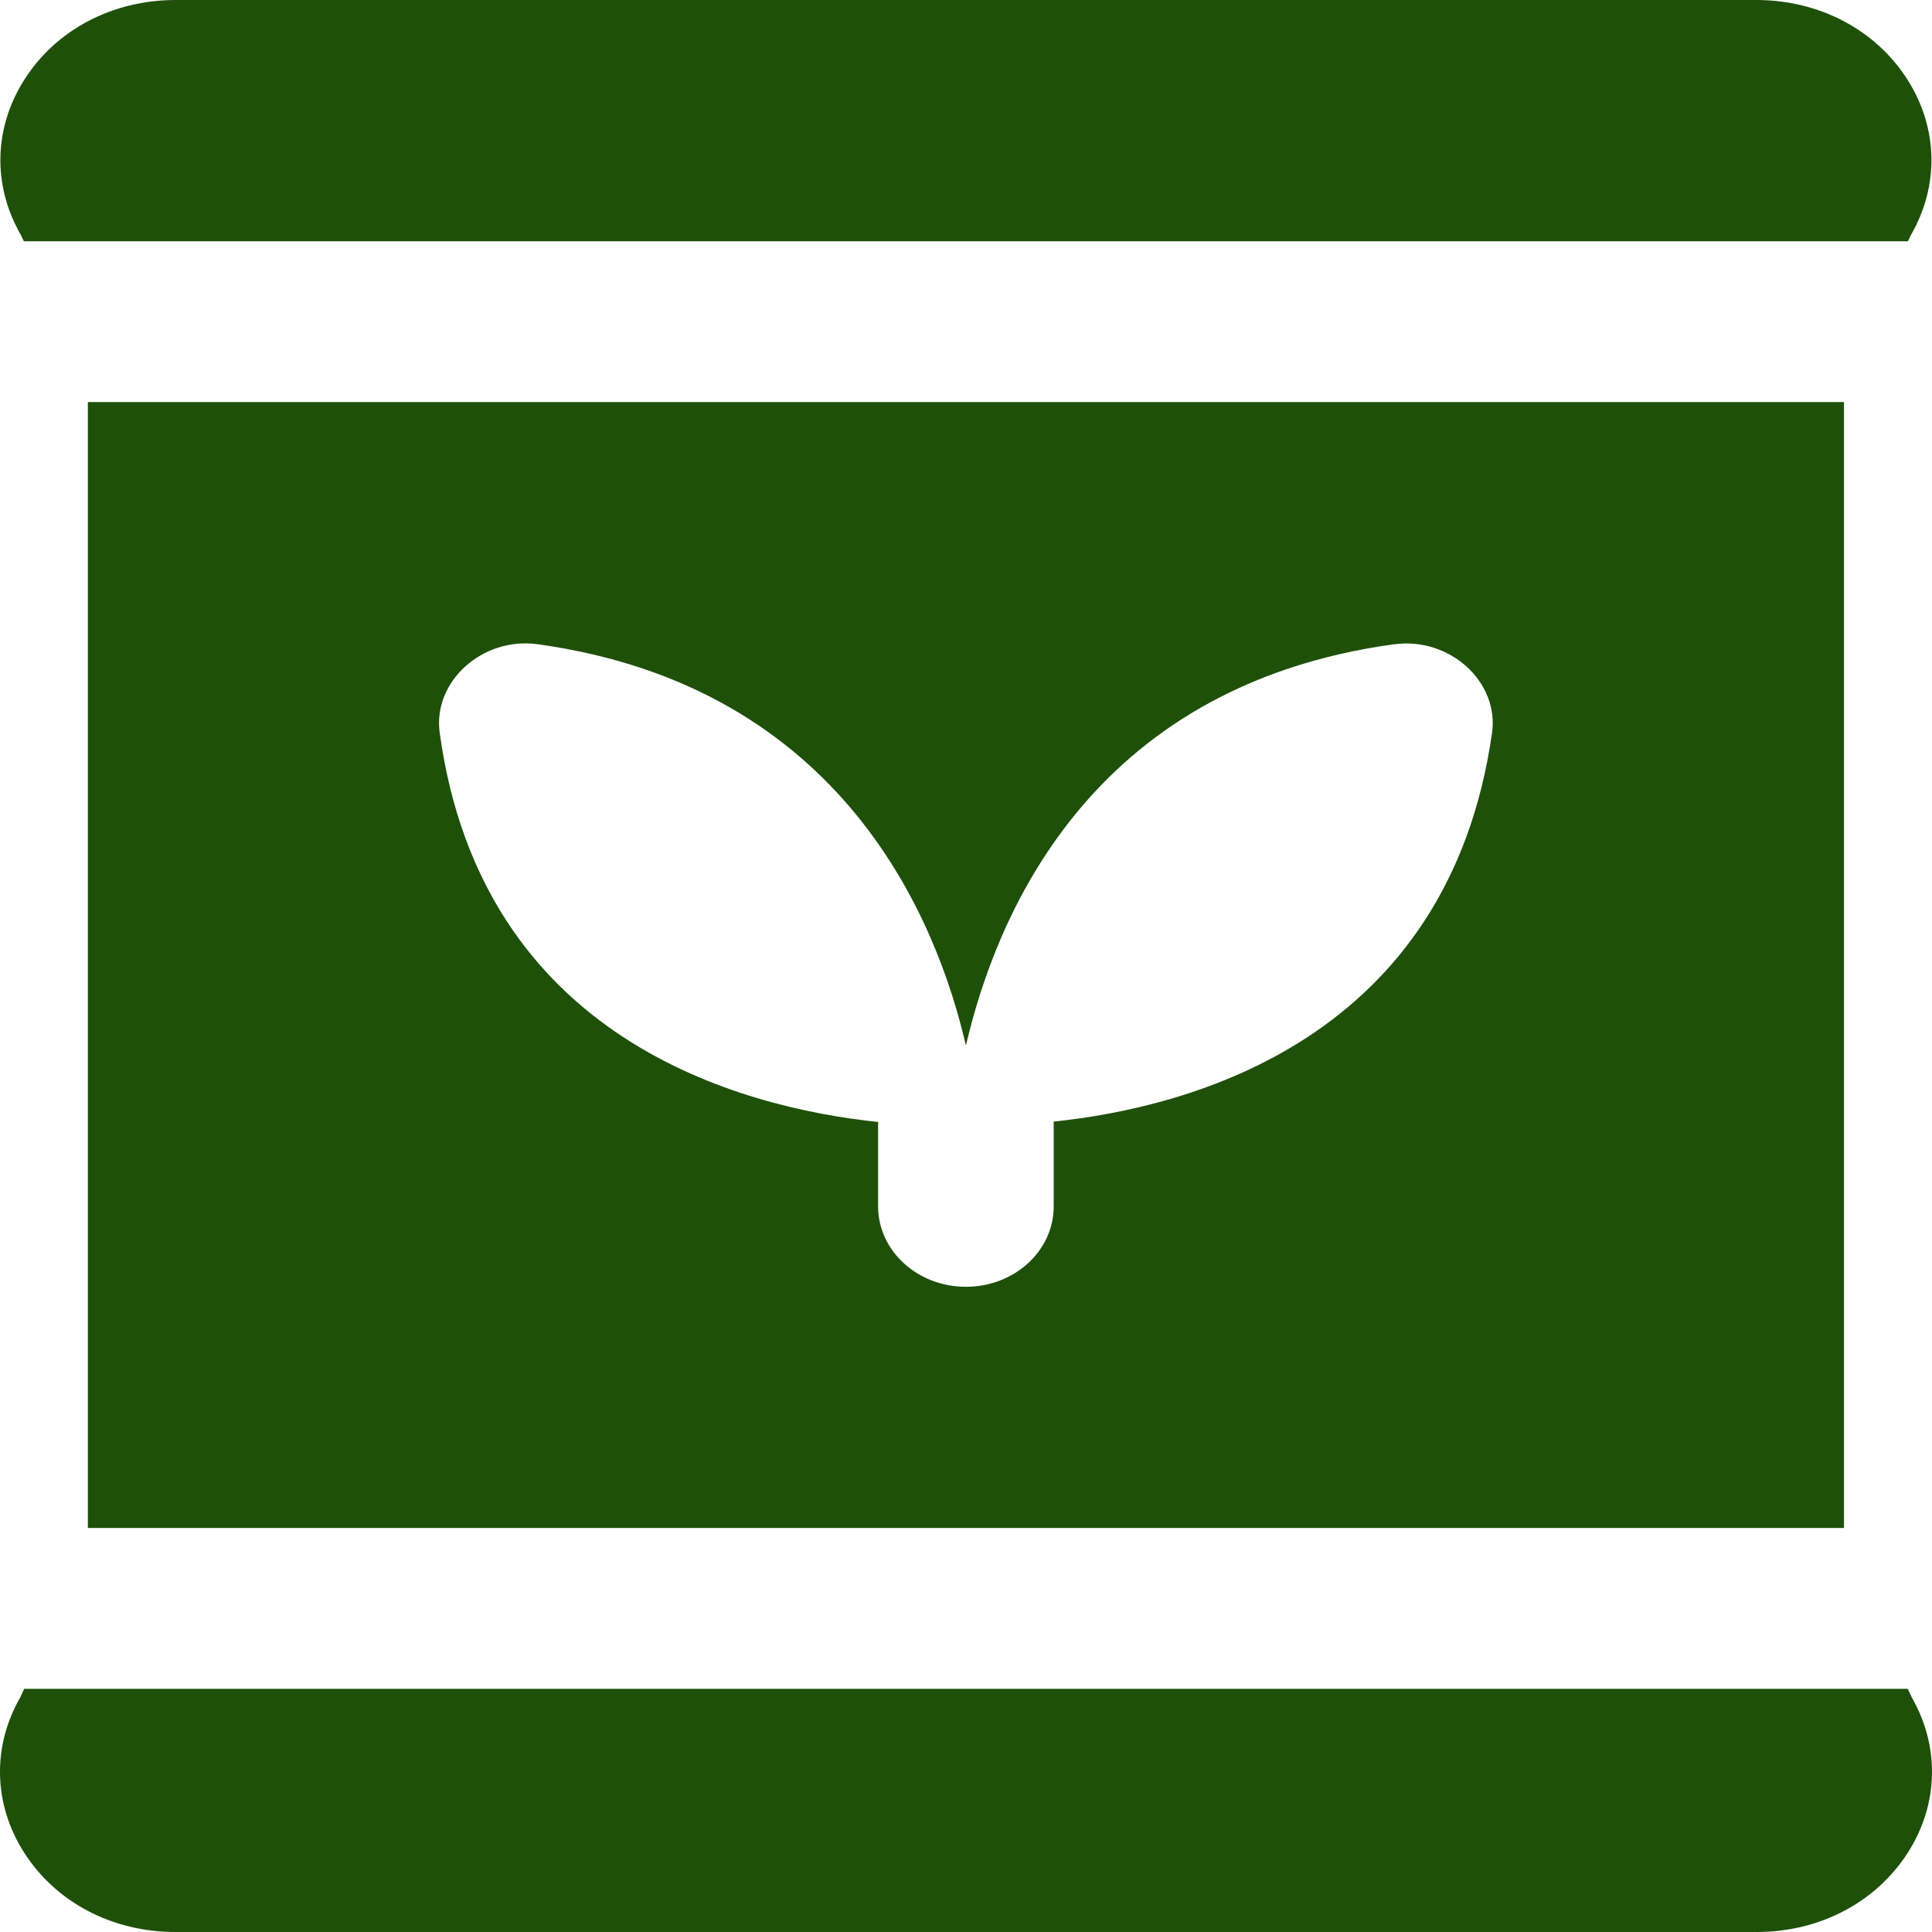 <svg width="52" height="52" viewBox="0 0 52 52" fill="none" xmlns="http://www.w3.org/2000/svg">
<path d="M0.561 6.323C-0.202 5 -0.174 3.45 0.654 2.147C1.504 0.803 3.026 0 4.726 0H47.27C48.969 0 50.489 0.803 51.342 2.147C52.169 3.45 52.197 5 51.434 6.323L51.353 6.494H0.642L0.561 6.323ZM51.344 45.455H0.651L0.545 45.684C-0.214 47.009 -0.181 48.558 0.647 49.859C1.5 51.199 3.019 52 4.714 52H47.286C48.981 52 50.498 51.199 51.353 49.859C52.181 48.558 52.214 47.009 51.455 45.684L51.349 45.455H51.344ZM49.631 10.822V41.126H2.365V10.822H49.631ZM37.521 17.34C29.219 18.48 26.777 24.82 26.002 28.121C26.002 28.121 26 28.121 25.998 28.121C25.995 28.121 25.995 28.121 25.993 28.121C25.225 24.814 22.72 18.483 14.474 17.34C12.981 17.132 11.648 18.346 11.834 19.719C12.964 27.965 19.907 29.807 23.637 30.199C23.637 30.227 23.634 30.258 23.634 30.288V32.47C23.634 33.664 24.691 34.634 25.998 34.634C27.305 34.634 28.361 33.664 28.361 32.47V30.288C28.361 30.255 28.361 30.223 28.359 30.188C32.071 29.801 38.984 27.963 40.158 19.729C40.355 18.355 39.019 17.136 37.521 17.342V17.34Z" fill="#1E500A"/>
</svg>
